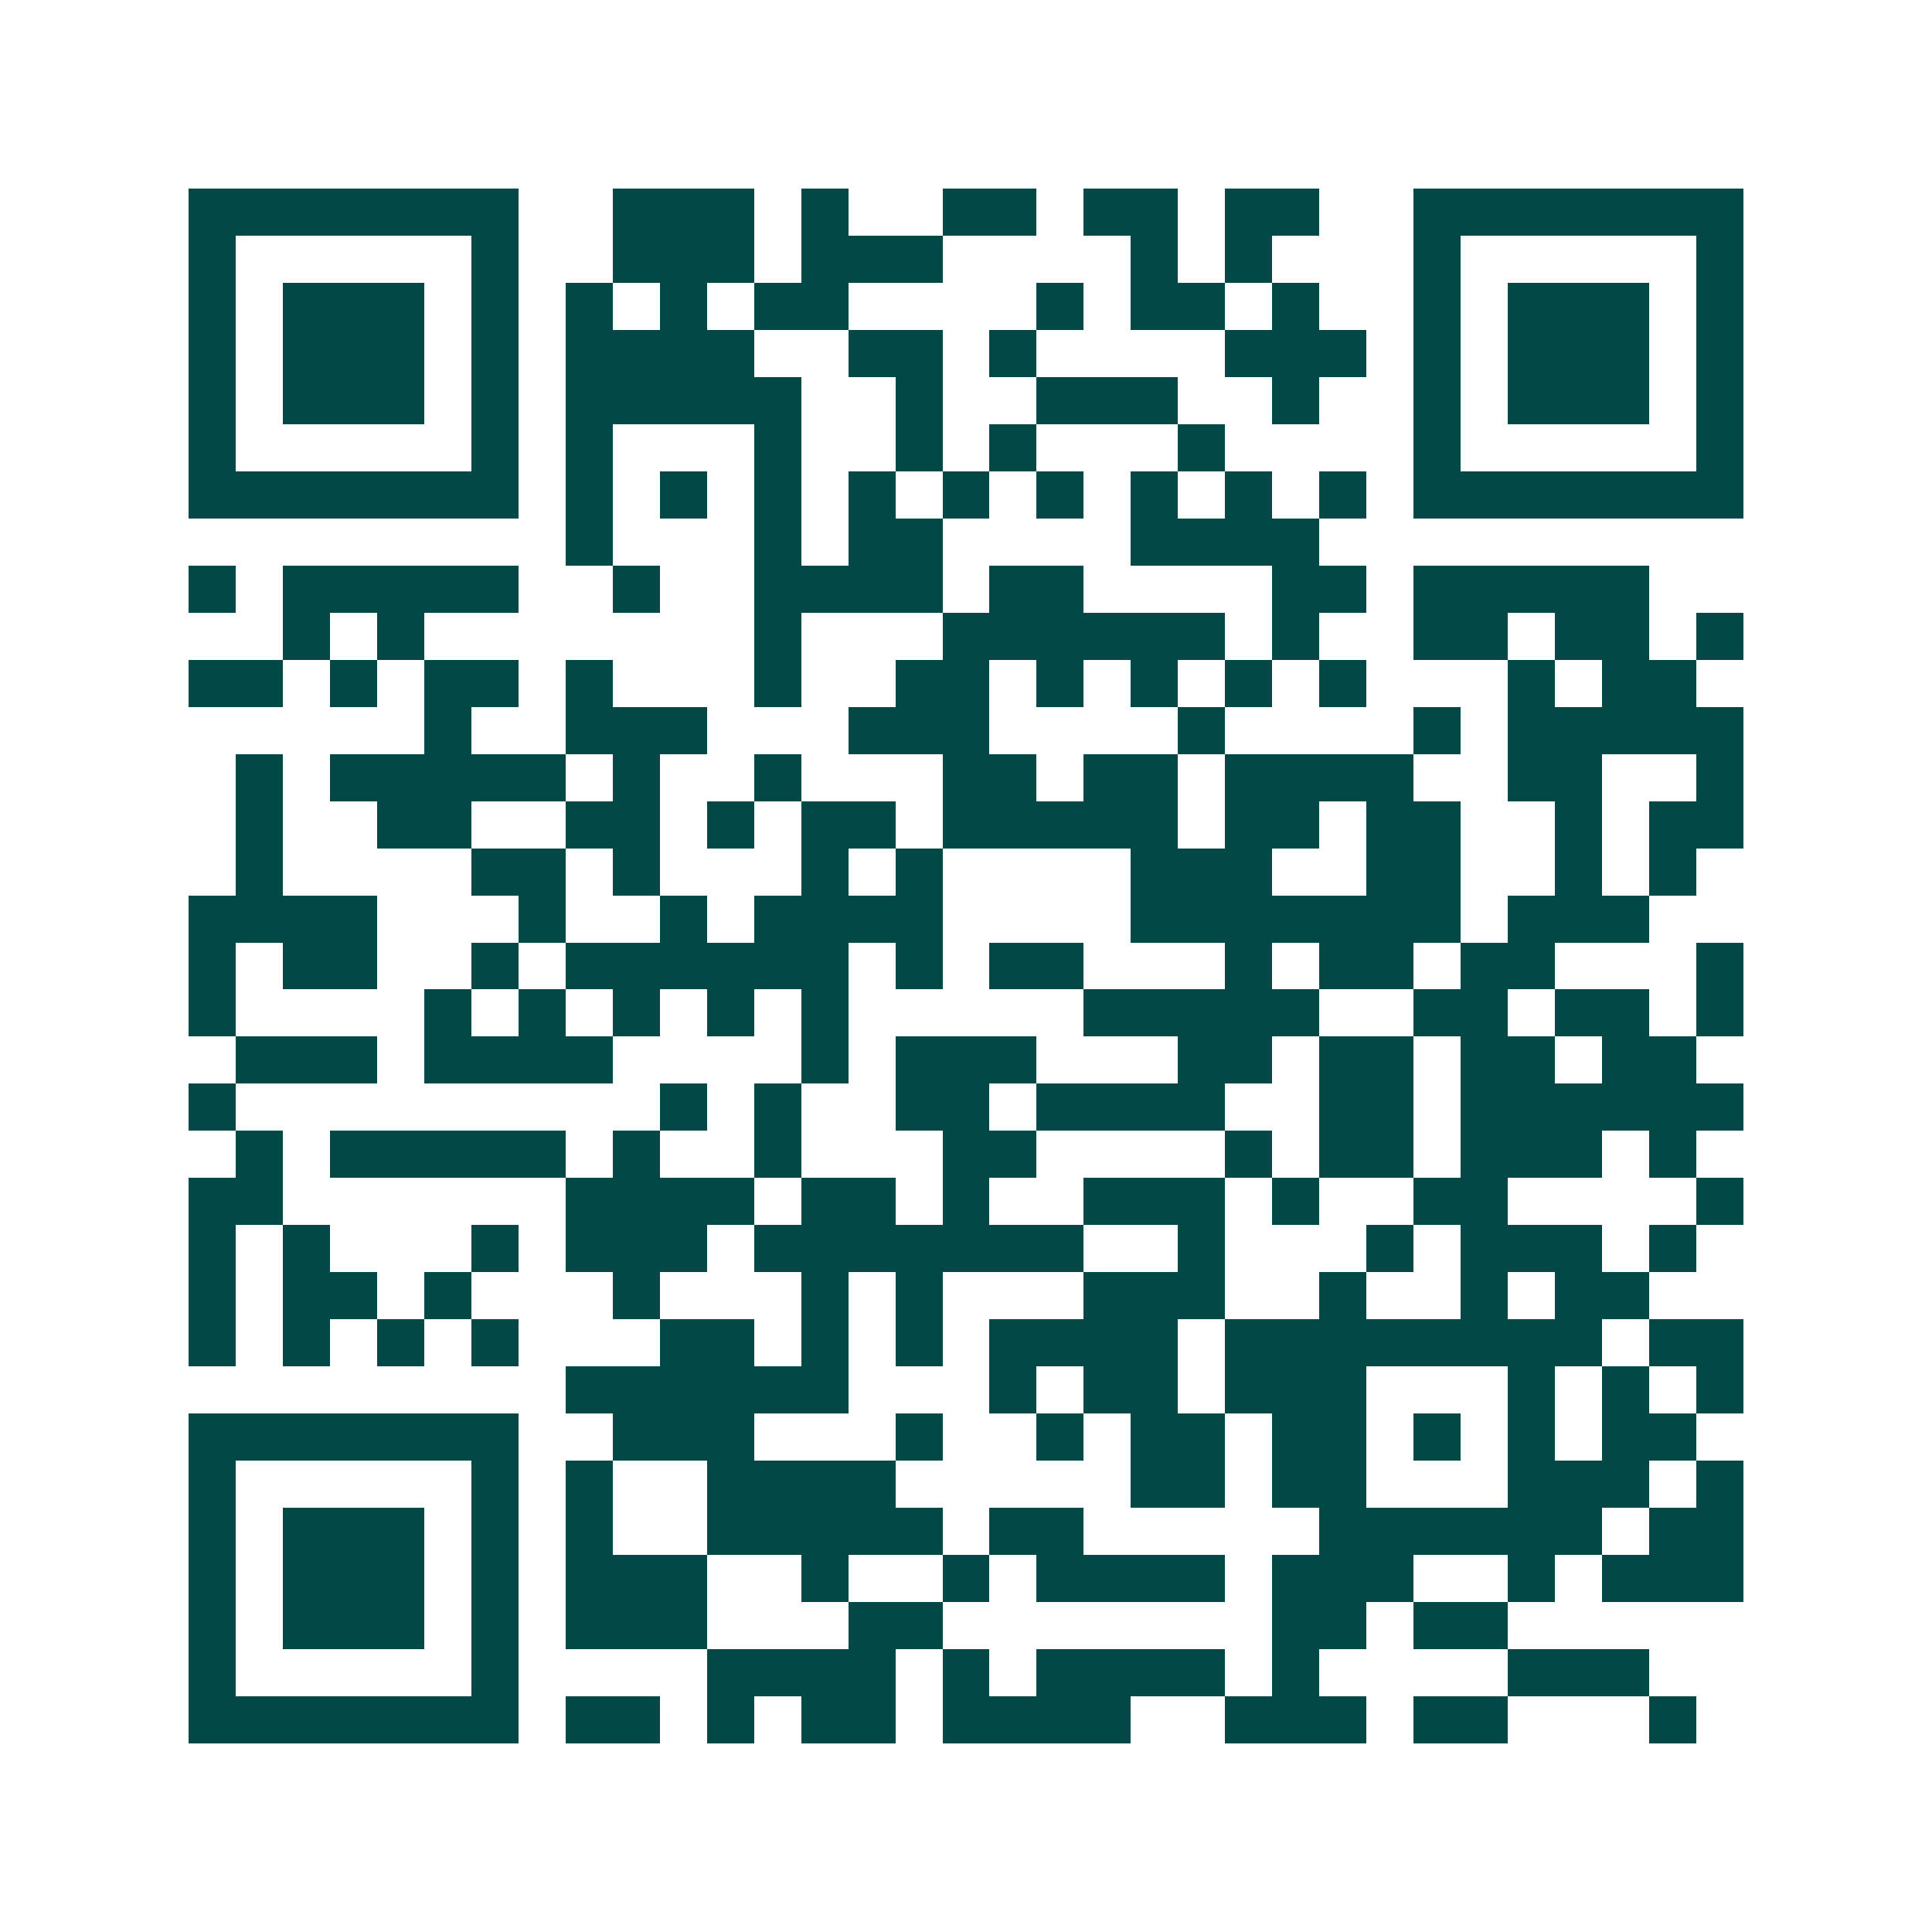 <svg xmlns="http://www.w3.org/2000/svg" width="200" height="200" viewBox="0 0 41 41" shape-rendering="crispEdges"><path fill="#ffffff" d="M0 0h41v41H0z"/><path stroke="#014847" d="M4 4.5h7m2 0h3m1 0h1m2 0h2m1 0h2m1 0h2m2 0h7M4 5.5h1m5 0h1m2 0h3m1 0h3m4 0h1m1 0h1m3 0h1m5 0h1M4 6.5h1m1 0h3m1 0h1m1 0h1m1 0h1m1 0h2m4 0h1m1 0h2m1 0h1m2 0h1m1 0h3m1 0h1M4 7.5h1m1 0h3m1 0h1m1 0h4m2 0h2m1 0h1m4 0h3m1 0h1m1 0h3m1 0h1M4 8.5h1m1 0h3m1 0h1m1 0h5m2 0h1m2 0h3m2 0h1m2 0h1m1 0h3m1 0h1M4 9.5h1m5 0h1m1 0h1m3 0h1m2 0h1m1 0h1m3 0h1m4 0h1m5 0h1M4 10.5h7m1 0h1m1 0h1m1 0h1m1 0h1m1 0h1m1 0h1m1 0h1m1 0h1m1 0h1m1 0h7M12 11.5h1m3 0h1m1 0h2m4 0h4M4 12.5h1m1 0h5m2 0h1m2 0h4m1 0h2m4 0h2m1 0h5M6 13.5h1m1 0h1m7 0h1m3 0h6m1 0h1m2 0h2m1 0h2m1 0h1M4 14.5h2m1 0h1m1 0h2m1 0h1m3 0h1m2 0h2m1 0h1m1 0h1m1 0h1m1 0h1m3 0h1m1 0h2M9 15.5h1m2 0h3m3 0h3m4 0h1m4 0h1m1 0h5M5 16.5h1m1 0h5m1 0h1m2 0h1m3 0h2m1 0h2m1 0h4m2 0h2m2 0h1M5 17.5h1m2 0h2m2 0h2m1 0h1m1 0h2m1 0h5m1 0h2m1 0h2m2 0h1m1 0h2M5 18.5h1m4 0h2m1 0h1m3 0h1m1 0h1m4 0h3m2 0h2m2 0h1m1 0h1M4 19.5h4m3 0h1m2 0h1m1 0h4m4 0h7m1 0h3M4 20.5h1m1 0h2m2 0h1m1 0h6m1 0h1m1 0h2m3 0h1m1 0h2m1 0h2m3 0h1M4 21.5h1m4 0h1m1 0h1m1 0h1m1 0h1m1 0h1m5 0h5m2 0h2m1 0h2m1 0h1M5 22.5h3m1 0h4m4 0h1m1 0h3m3 0h2m1 0h2m1 0h2m1 0h2M4 23.5h1m9 0h1m1 0h1m2 0h2m1 0h4m2 0h2m1 0h6M5 24.5h1m1 0h5m1 0h1m2 0h1m3 0h2m4 0h1m1 0h2m1 0h3m1 0h1M4 25.5h2m6 0h4m1 0h2m1 0h1m2 0h3m1 0h1m2 0h2m4 0h1M4 26.5h1m1 0h1m3 0h1m1 0h3m1 0h7m2 0h1m3 0h1m1 0h3m1 0h1M4 27.5h1m1 0h2m1 0h1m3 0h1m3 0h1m1 0h1m3 0h3m2 0h1m2 0h1m1 0h2M4 28.5h1m1 0h1m1 0h1m1 0h1m3 0h2m1 0h1m1 0h1m1 0h4m1 0h8m1 0h2M12 29.5h6m3 0h1m1 0h2m1 0h3m3 0h1m1 0h1m1 0h1M4 30.5h7m2 0h3m3 0h1m2 0h1m1 0h2m1 0h2m1 0h1m1 0h1m1 0h2M4 31.5h1m5 0h1m1 0h1m2 0h4m5 0h2m1 0h2m3 0h3m1 0h1M4 32.5h1m1 0h3m1 0h1m1 0h1m2 0h5m1 0h2m5 0h6m1 0h2M4 33.5h1m1 0h3m1 0h1m1 0h3m2 0h1m2 0h1m1 0h4m1 0h3m2 0h1m1 0h3M4 34.5h1m1 0h3m1 0h1m1 0h3m3 0h2m7 0h2m1 0h2M4 35.5h1m5 0h1m4 0h4m1 0h1m1 0h4m1 0h1m4 0h3M4 36.5h7m1 0h2m1 0h1m1 0h2m1 0h4m2 0h3m1 0h2m3 0h1"/></svg>
